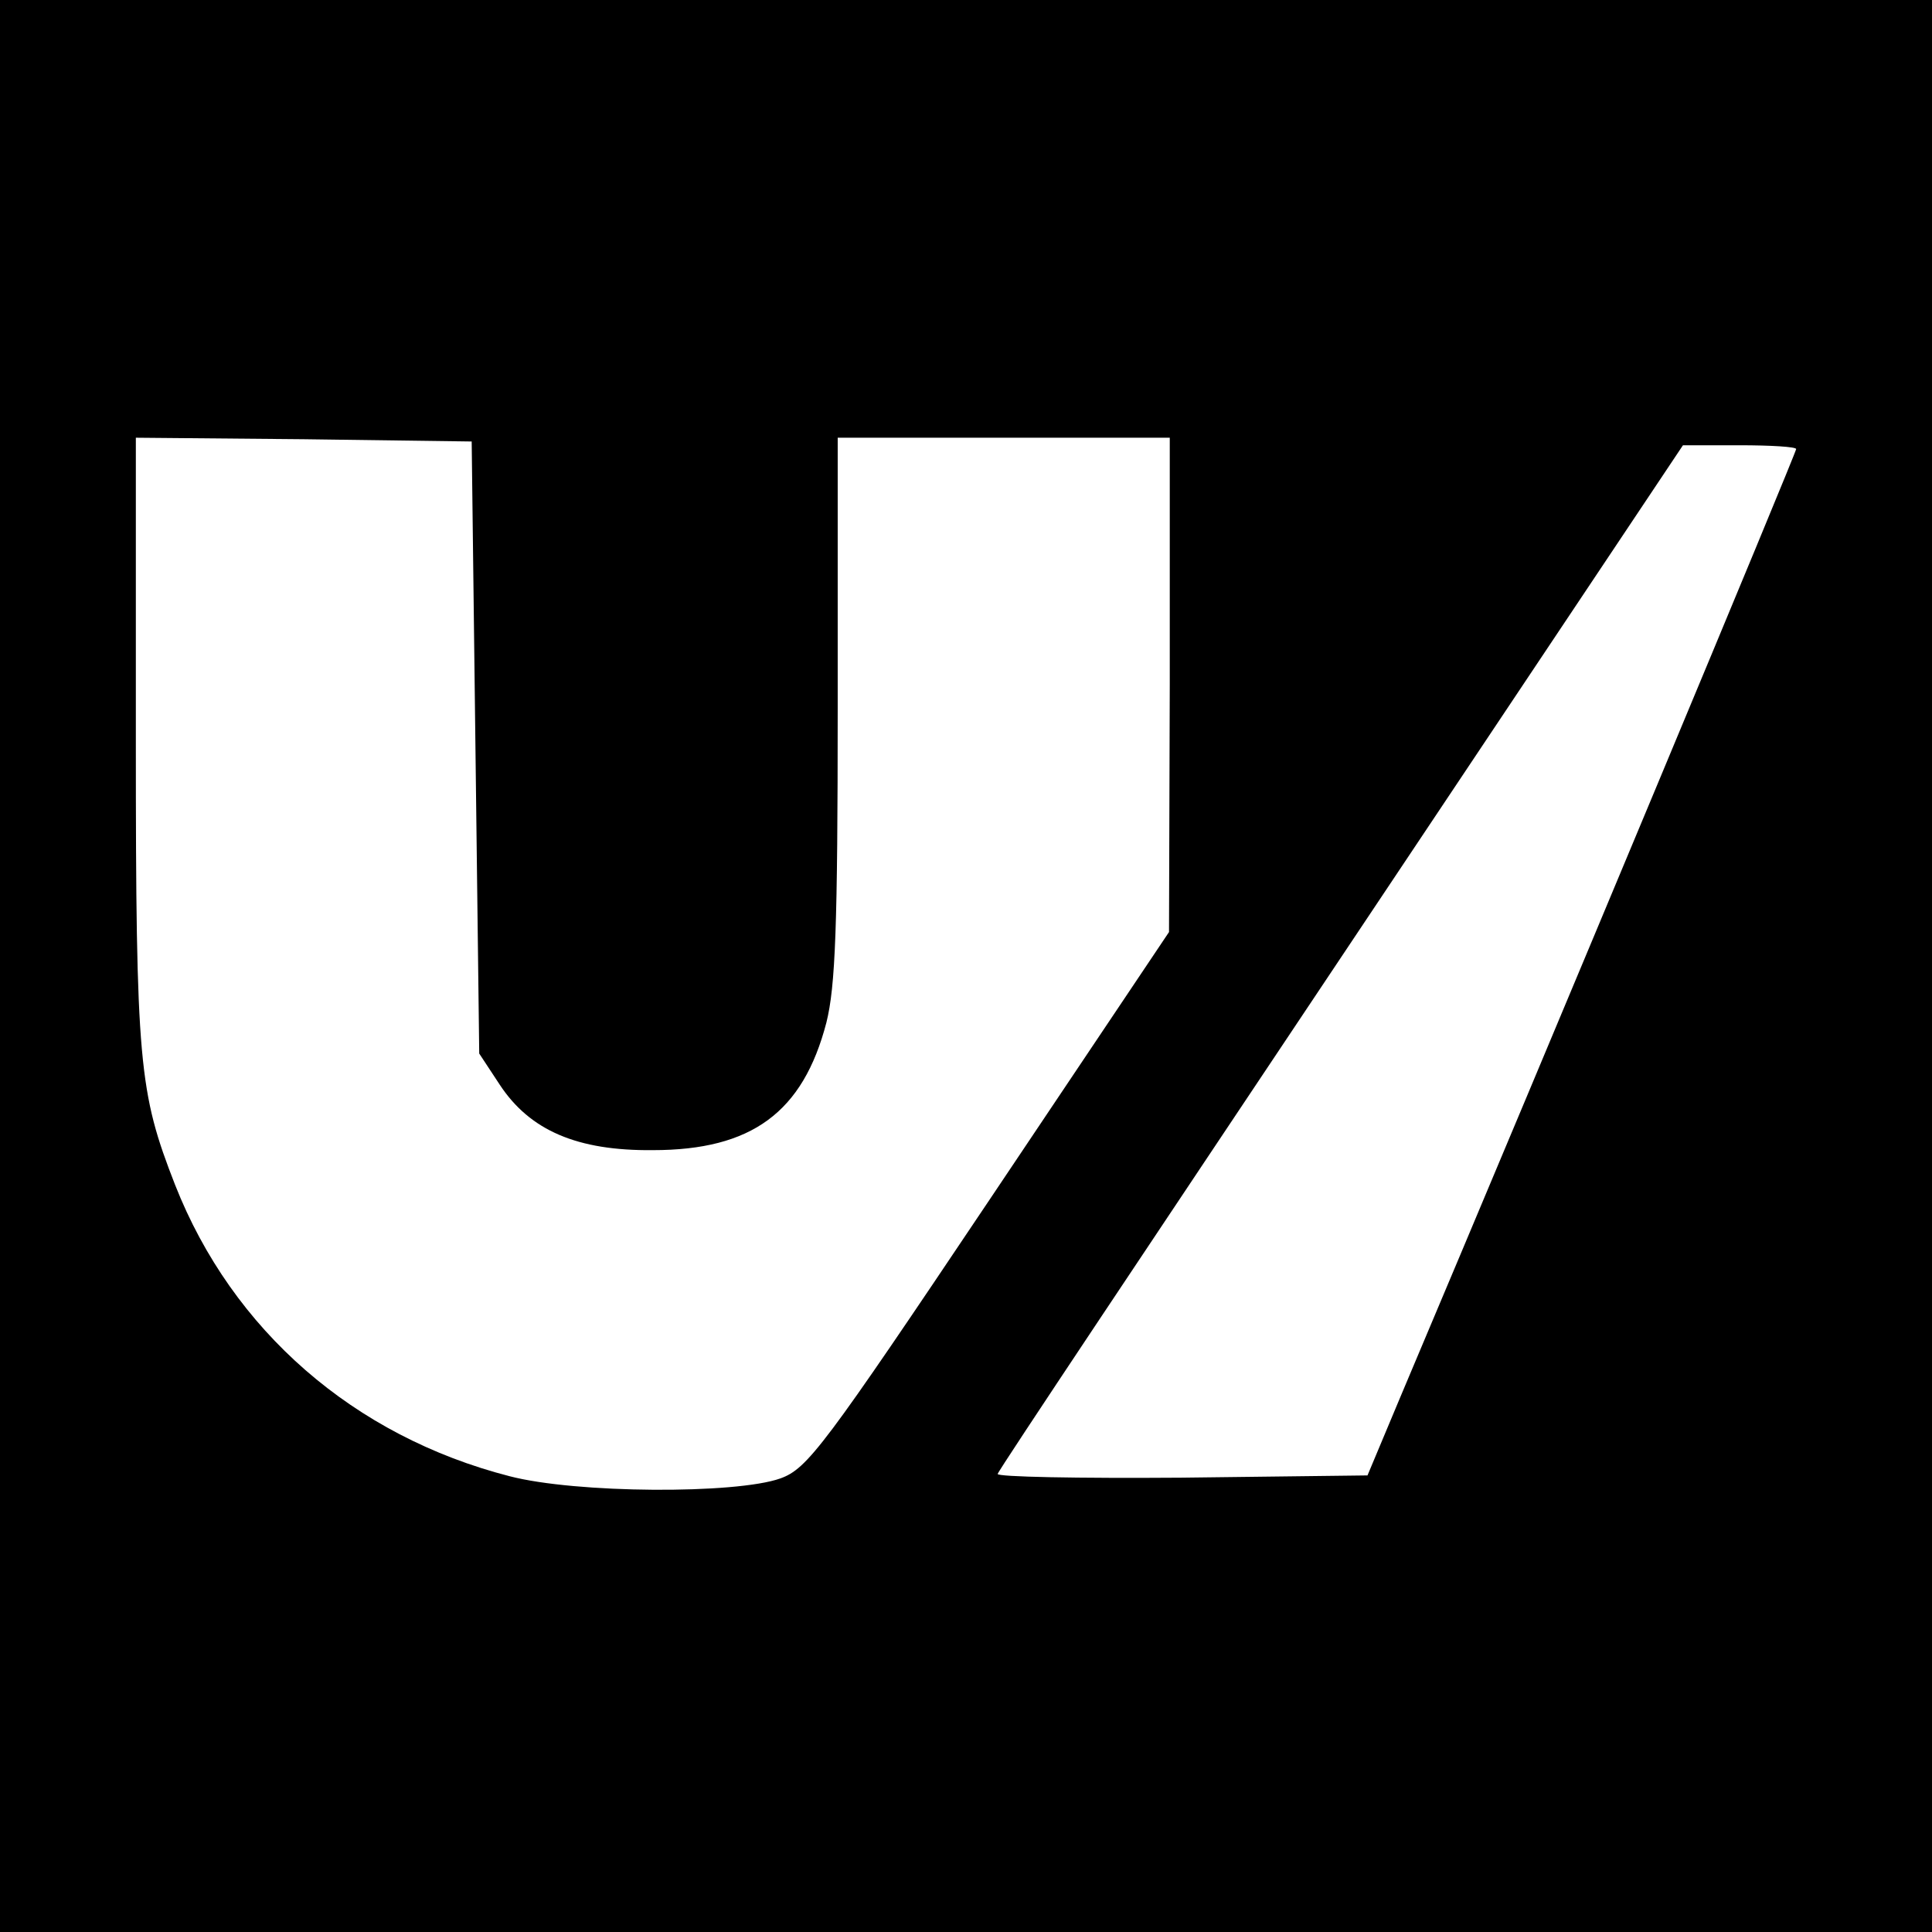<?xml version="1.0" standalone="no"?>
<!DOCTYPE svg PUBLIC "-//W3C//DTD SVG 20010904//EN"
 "http://www.w3.org/TR/2001/REC-SVG-20010904/DTD/svg10.dtd">
<svg version="1.0" xmlns="http://www.w3.org/2000/svg"
 width="256pt" height="256pt" viewBox="0 0 256 256"
 preserveAspectRatio="xMidYMid meet">
<g transform="translate(0,256) scale(0.1,-0.1)"
fill="#000000" stroke="none">
<path d="M0 1280 l0 -1280 1280 0 1280 0 0 1280 0 1280 -1280 0 -1280 0 0
-1280z m630 289 l5 -405 27 -41 c40 -61 103 -88 203 -87 131 0 199 50 230 169
12 48 15 127 15 417 l0 358 220 0 220 0 0 -327 -1 -328 -238 -355 c-220 -328
-241 -356 -277 -369 -59 -21 -271 -20 -359 3 -206 53 -367 193 -443 386 -48
123 -52 160 -52 588 l0 402 223 -2 222 -3 5 -406z m1750 396 c0 -5 -322 -777
-524 -1255 l-44 -105 -247 -3 c-136 -1 -245 1 -243 5 1 5 207 313 456 686
l452 677 75 0 c41 0 75 -2 75 -5z"/>
</g>
</svg>
